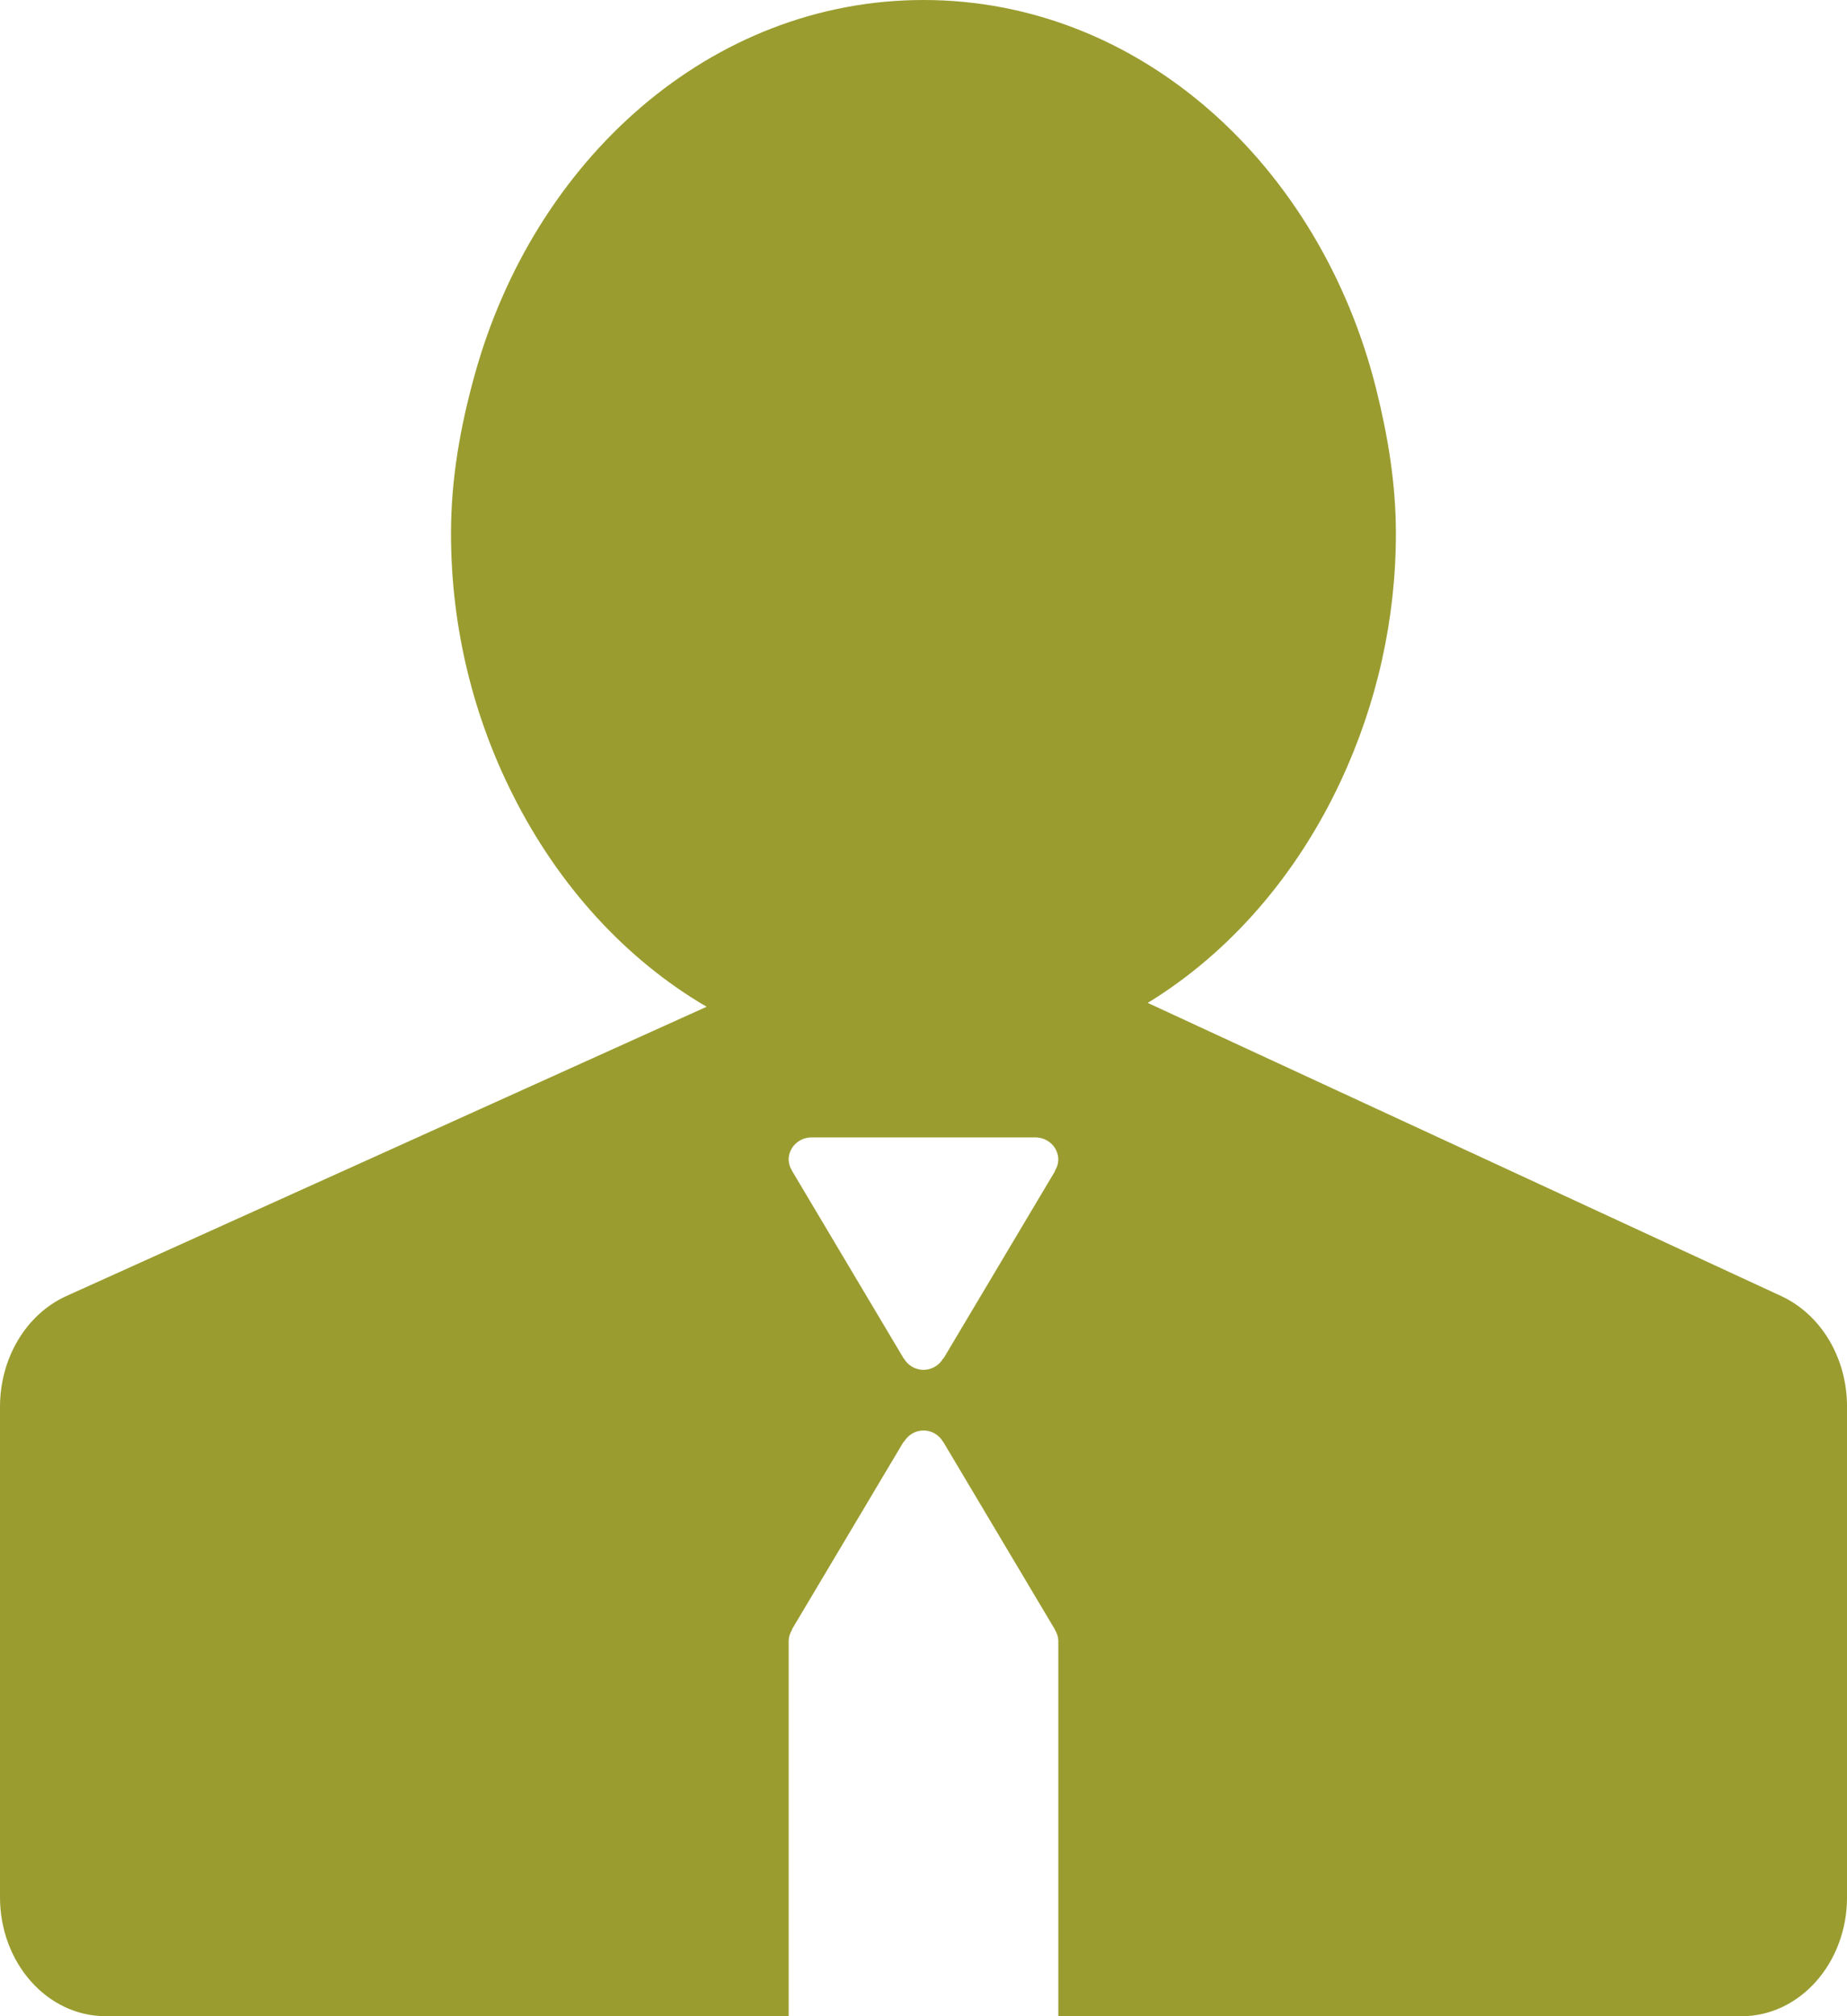 <svg fill="none" height="60" viewBox="0 0 55 60" width="55" xmlns="http://www.w3.org/2000/svg"><path d="m53.055 38.576-13.268-6.136-5.61-2.595c2.45-1.497 4.44-3.806 5.742-6.588 1.086-2.319 1.648-4.837 1.648-7.384 0-1.501-.246-2.926-.588-4.301-1.669-6.663-7.036-11.572-13.479-11.572-6.321 0-11.607 4.734-13.379 11.207-.409 1.485-.691 3.029-.691 4.665 0 2.841.684 5.49 1.848 7.794 1.345 2.673 3.338 4.877 5.764 6.294l-5.373 2.426-13.698 6.185c-1.19.54-1.971 1.842-1.971 3.295v14.592c0 1.956 1.406 3.541 3.141 3.541h20.344v-11.173c.003-.115.038-.228.101-.325l-.008-.005 3.332-5.595.009.005c.119-.197.33-.337.582-.337s.463.139.582.337l.003-.002.03.052c.004.008.01.015.014.023l3.288 5.521-.004.002c.063.098.098.211.101.326v11.173h20.344c1.735 0 3.142-1.585 3.142-3.541v-14.593c.003-1.448-.767-2.737-1.945-3.29zm-21.639-3.741.008.005-3.333 5.595-.009-.005c-.058.101-.142.185-.244.244s-.219.091-.338.092c-.119-.001-.235-.033-.338-.092-.102-.059-.187-.143-.244-.244l-.004.003-.034-.057c-.003-.006-.008-.011-.01-.016l-3.288-5.522.003-.002c-.063-.098-.098-.211-.101-.326 0-.366.306-.662.683-.662h6.664c.377 0 .683.296.683.662-.001.115-.036.228-.099.326z" fill="#9a9c2f"/></svg>